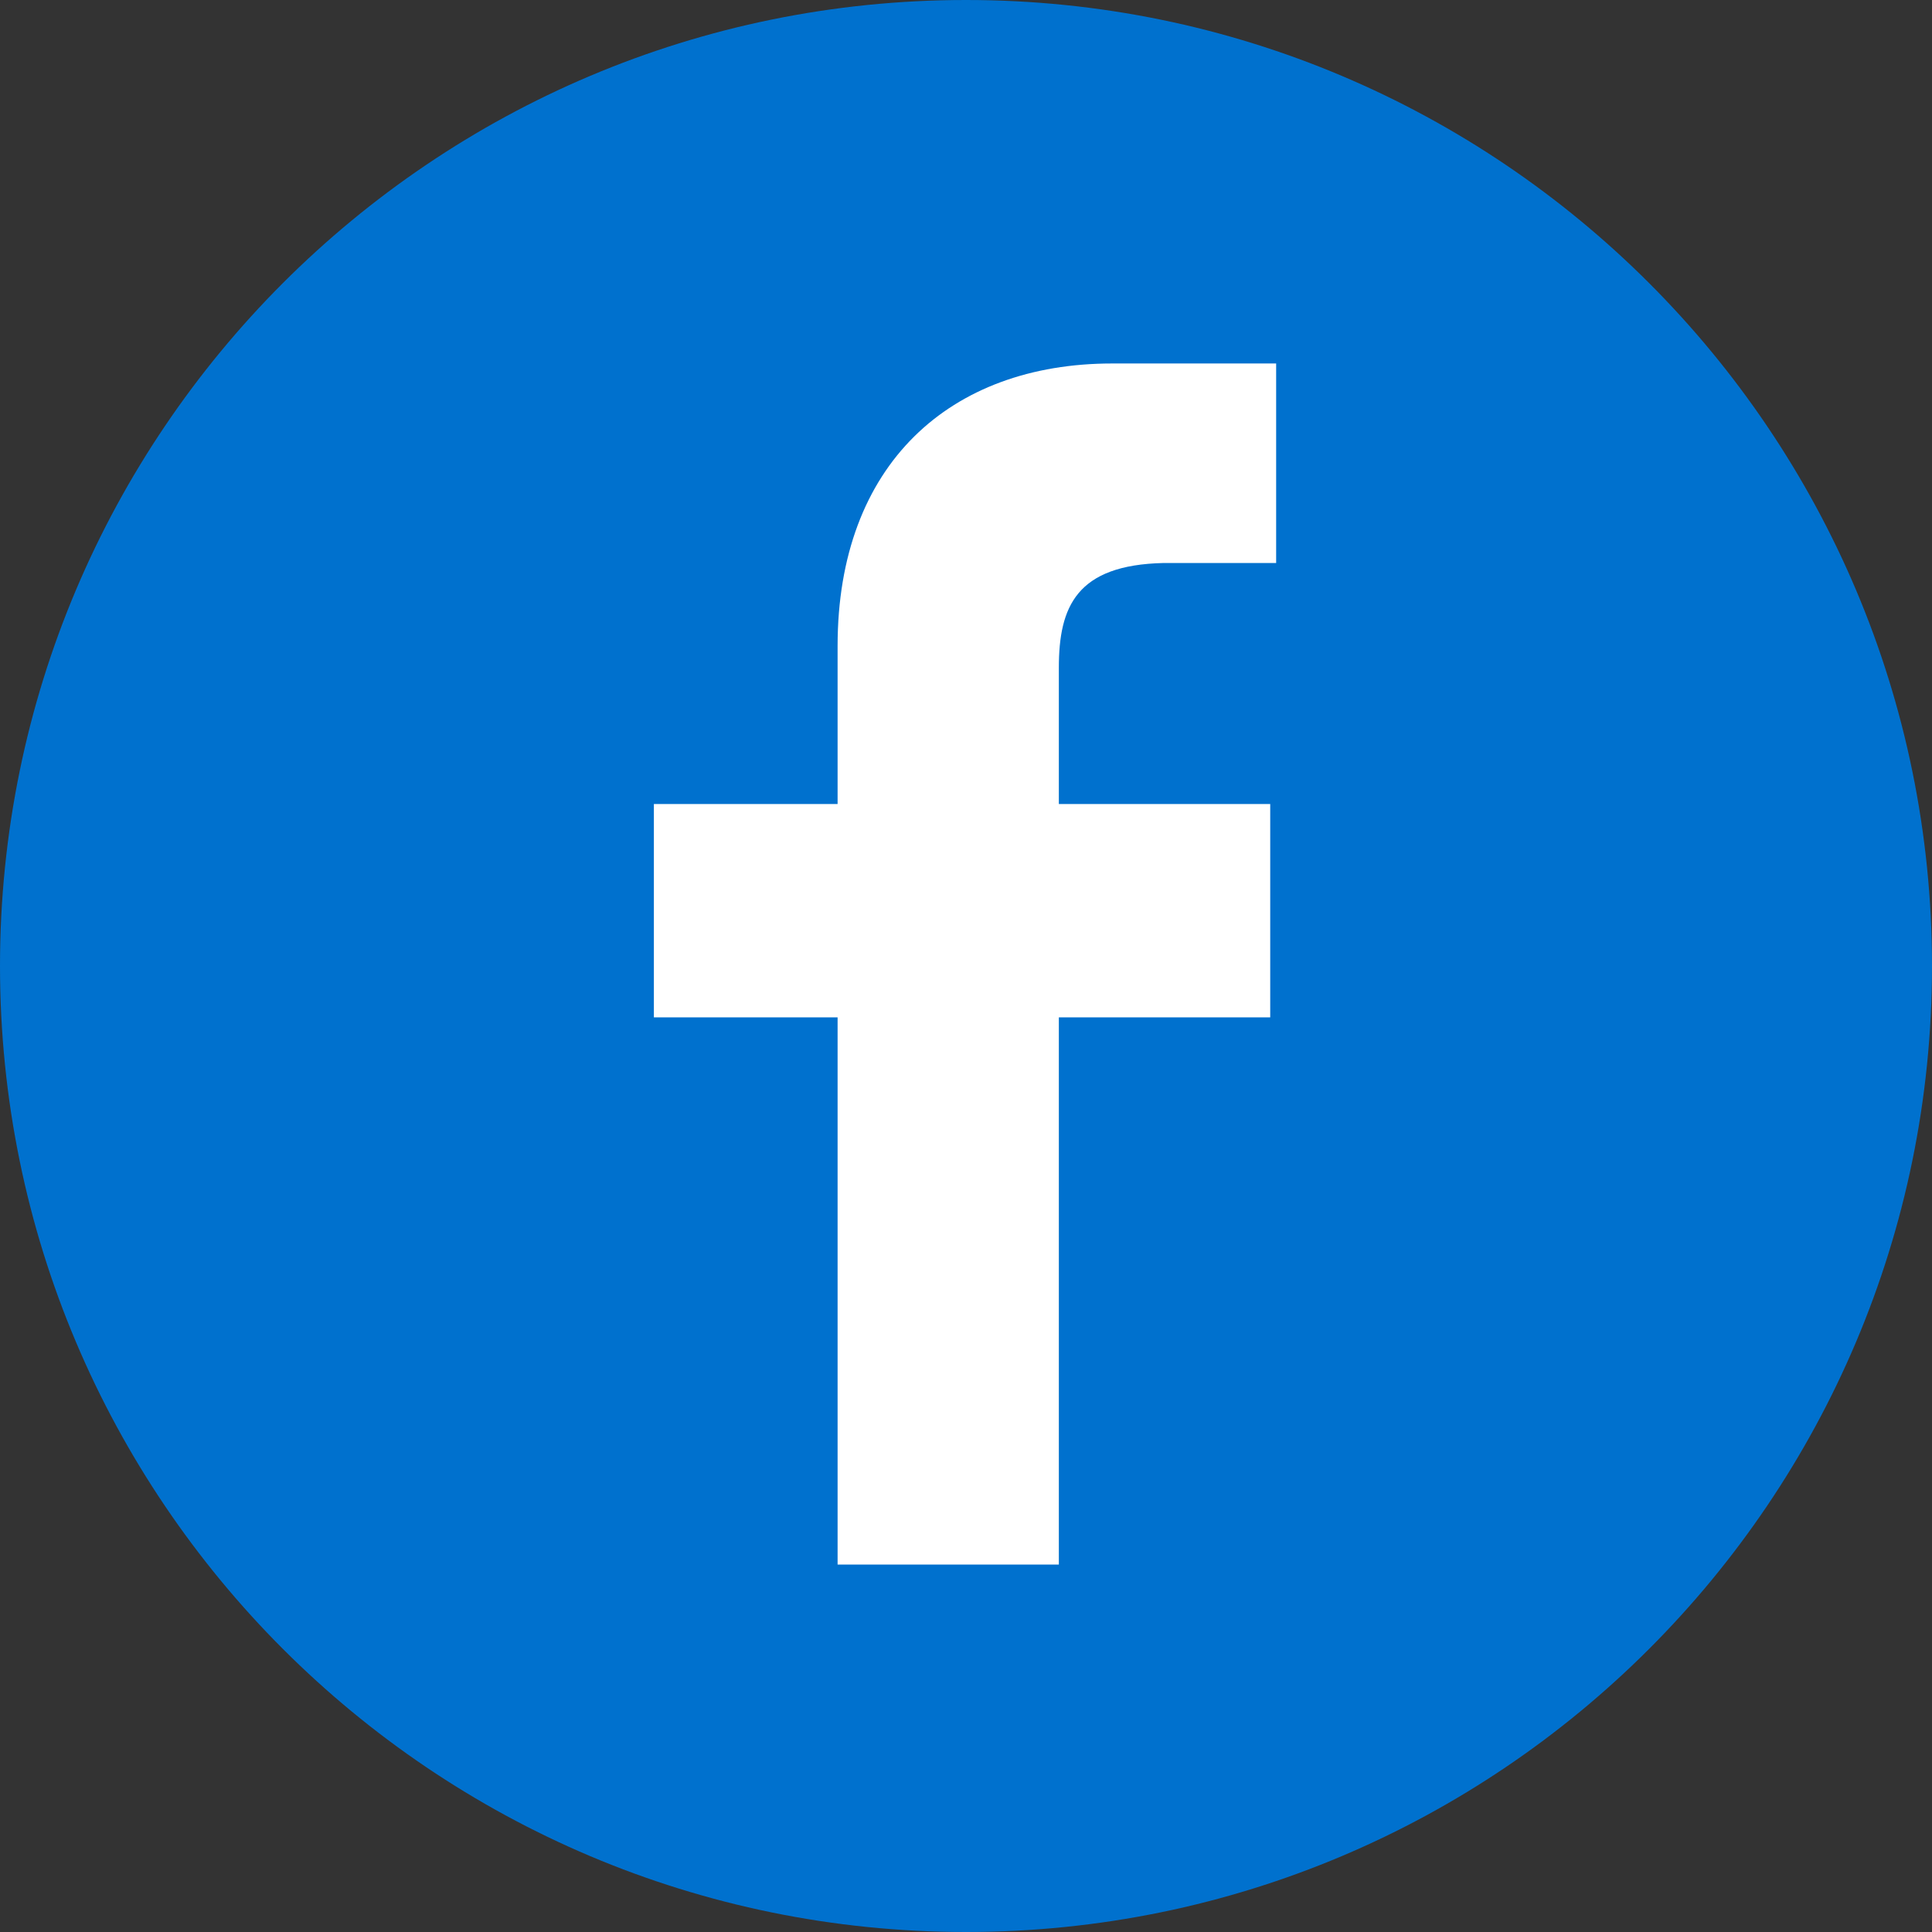 <?xml version="1.0" encoding="UTF-8"?> <!-- Generator: Adobe Illustrator 21.1.0, SVG Export Plug-In . SVG Version: 6.00 Build 0) --> <svg xmlns="http://www.w3.org/2000/svg" xmlns:xlink="http://www.w3.org/1999/xlink" id="Capa_1" x="0px" y="0px" viewBox="0 0 97.8 97.8" style="enable-background:new 0 0 97.8 97.8;" xml:space="preserve"><rect x="0" y="0" width="97.8" height="97.8" fill="#333333" stroke="none"/> <style type="text/css"> .st0{fill:#0071CE;} .st1{fill:#FFFFFF;} </style> <path class="st0" d="M97.8,48.9c0,27-21.9,48.9-48.9,48.9C21.9,97.8,0,75.9,0,48.9C0,21.9,21.9,0,48.9,0C75.9,0,97.8,21.9,97.8,48.9 z"></path> <path class="st1" d="M53.6,33.8v6.9h10.7l0,10.8H53.6v27.7H42.4V51.5h-9.3V40.7h9.3v-8c0-9.2,5.7-14.3,13.9-14.3l8.3,0v10.1h-5.7 C54.5,28.6,53.6,30.7,53.6,33.8z"></path> </svg> 